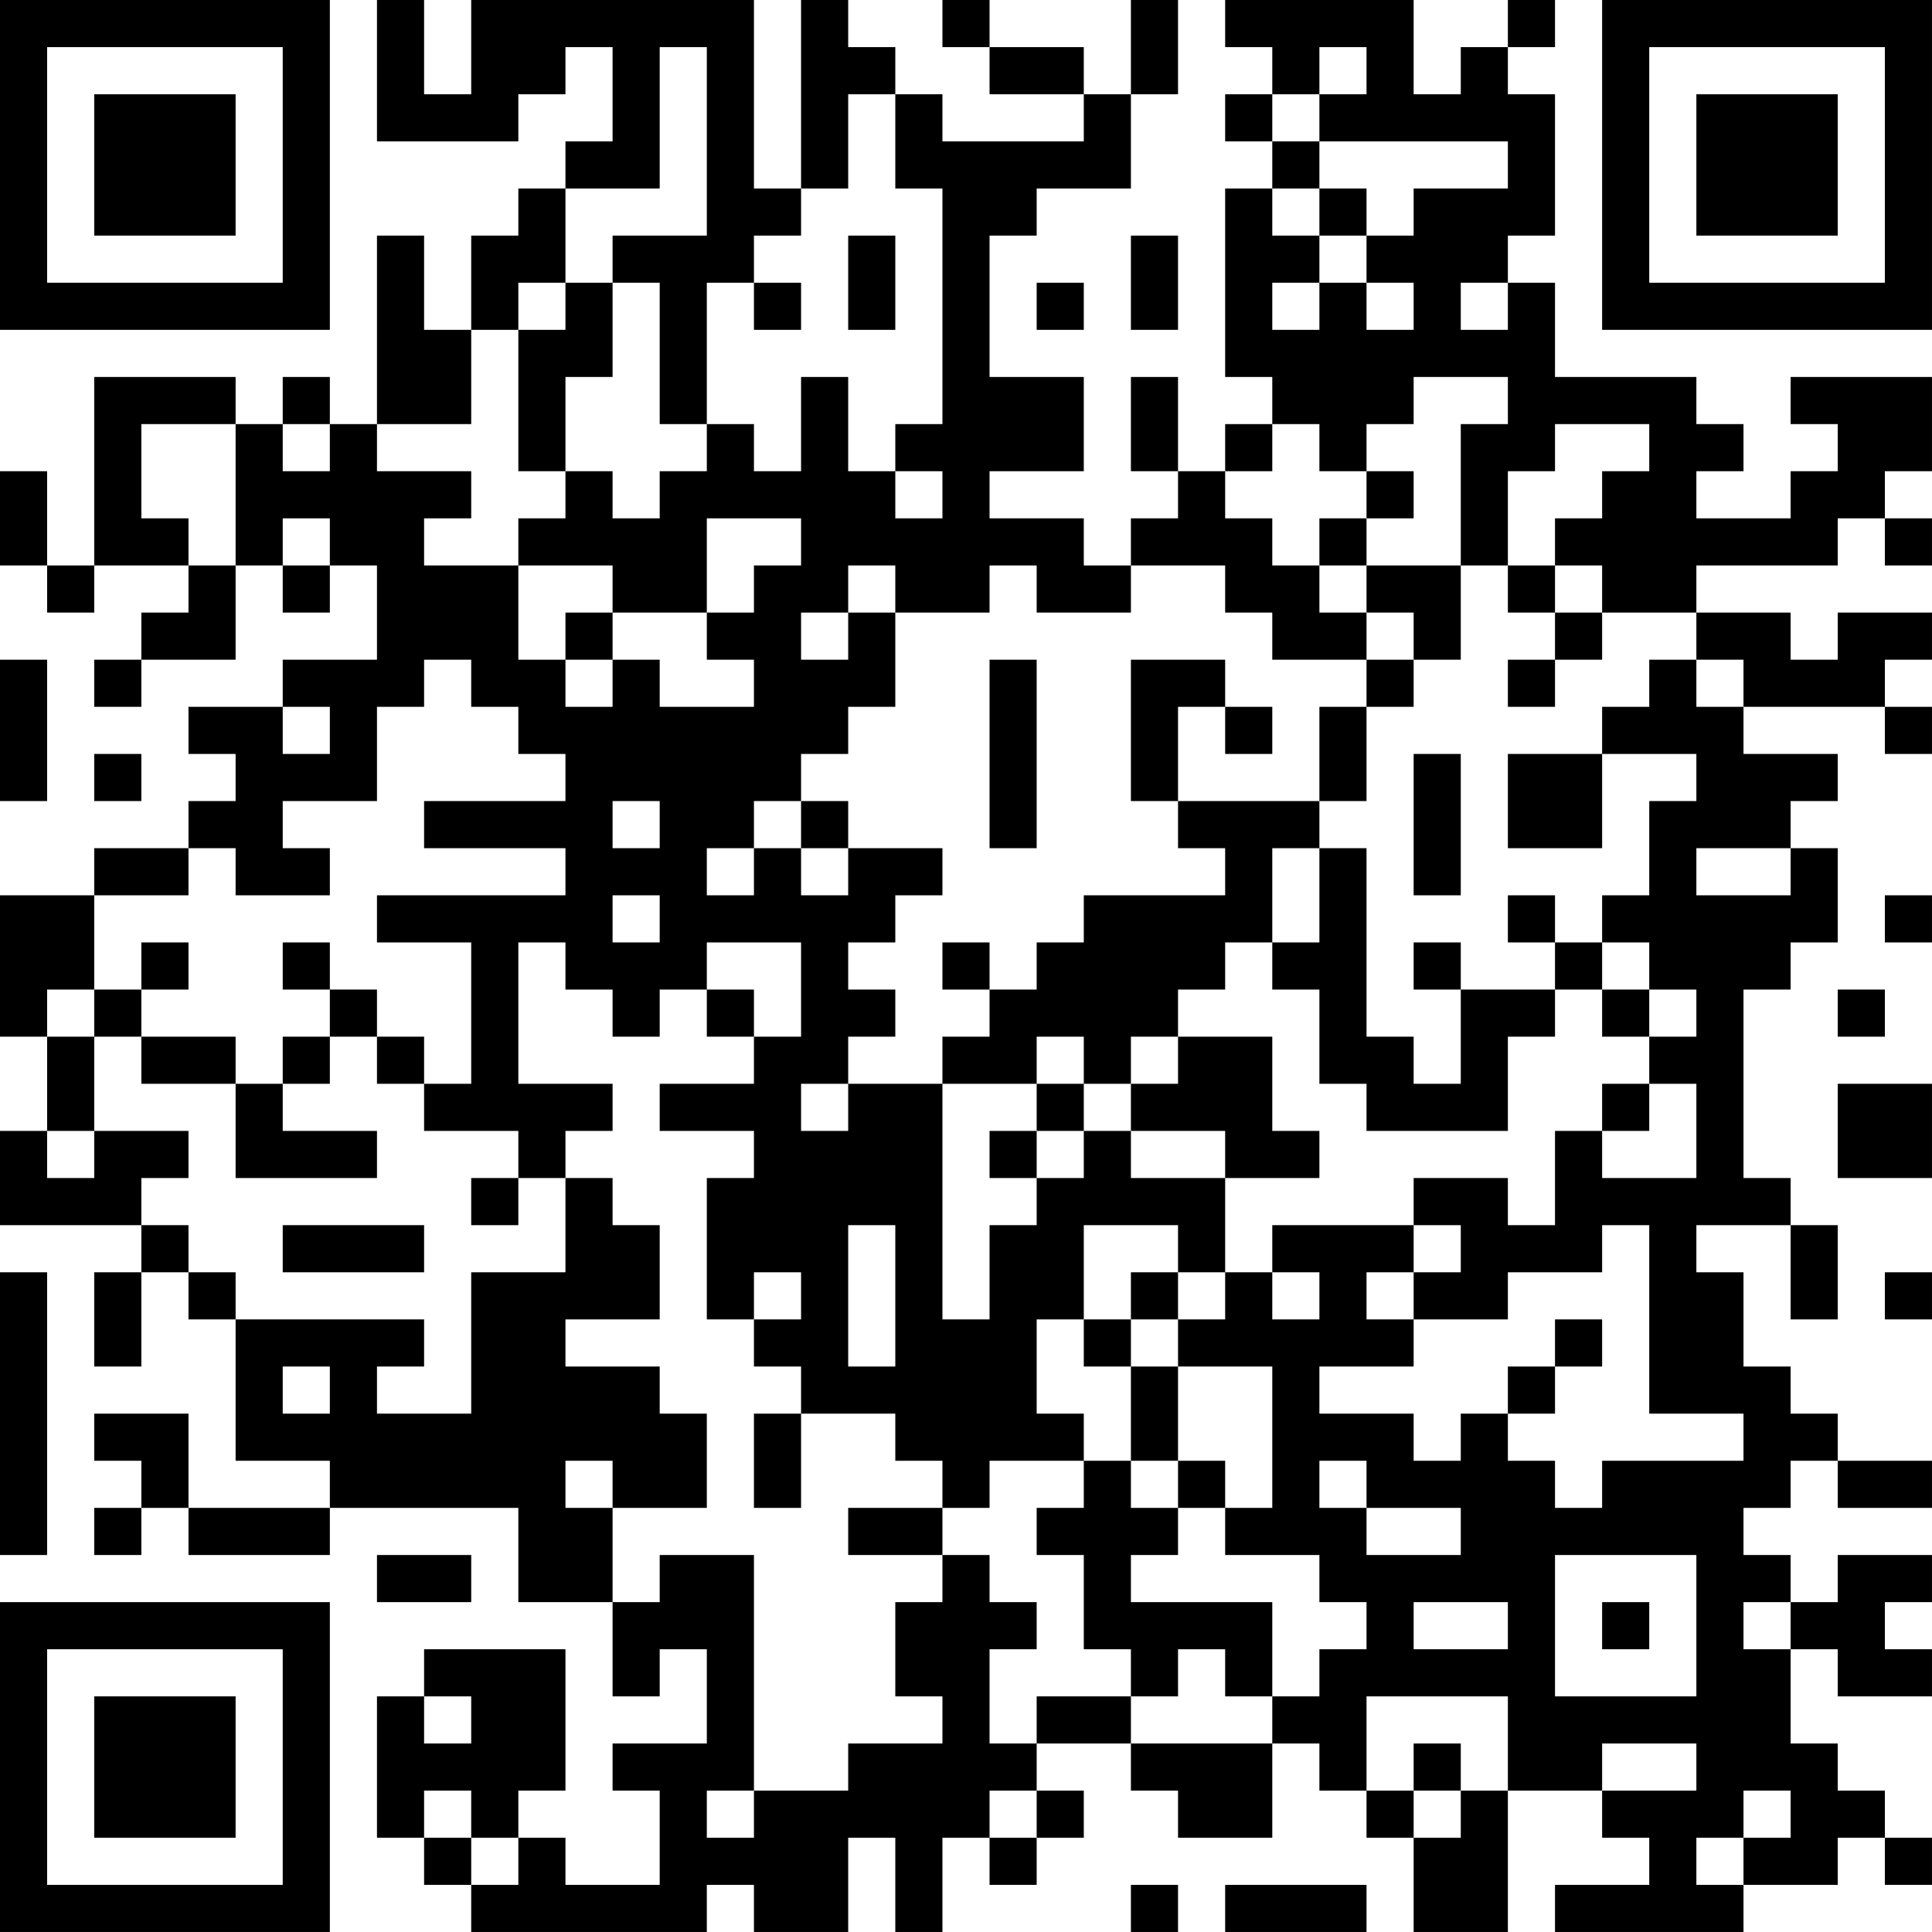 <?xml version="1.0" encoding="UTF-8"?>
<svg xmlns="http://www.w3.org/2000/svg" version="1.1" width="100" height="100" viewBox="0 0 100 100"><rect x="0" y="0" width="100" height="100" fill="#ffffff"/><g transform="scale(2.439)"><g transform="translate(0,0)"><path fill-rule="evenodd" d="M8 0L8 3L11 3L11 2L12 2L12 1L13 1L13 3L12 3L12 4L11 4L11 5L10 5L10 7L9 7L9 5L8 5L8 9L7 9L7 8L6 8L6 9L5 9L5 8L2 8L2 12L1 12L1 10L0 10L0 12L1 12L1 13L2 13L2 12L4 12L4 13L3 13L3 14L2 14L2 15L3 15L3 14L5 14L5 12L6 12L6 13L7 13L7 12L8 12L8 14L6 14L6 15L4 15L4 16L5 16L5 17L4 17L4 18L2 18L2 19L0 19L0 22L1 22L1 24L0 24L0 26L3 26L3 27L2 27L2 29L3 29L3 27L4 27L4 28L5 28L5 31L7 31L7 32L4 32L4 30L2 30L2 31L3 31L3 32L2 32L2 33L3 33L3 32L4 32L4 33L7 33L7 32L11 32L11 34L13 34L13 36L14 36L14 35L15 35L15 37L13 37L13 38L14 38L14 40L12 40L12 39L11 39L11 38L12 38L12 35L9 35L9 36L8 36L8 39L9 39L9 40L10 40L10 41L15 41L15 40L16 40L16 41L18 41L18 39L19 39L19 41L20 41L20 39L21 39L21 40L22 40L22 39L23 39L23 38L22 38L22 37L24 37L24 38L25 38L25 39L27 39L27 37L28 37L28 38L29 38L29 39L30 39L30 41L32 41L32 38L34 38L34 39L35 39L35 40L33 40L33 41L37 41L37 40L39 40L39 39L40 39L40 40L41 40L41 39L40 39L40 38L39 38L39 37L38 37L38 35L39 35L39 36L41 36L41 35L40 35L40 34L41 34L41 33L39 33L39 34L38 34L38 33L37 33L37 32L38 32L38 31L39 31L39 32L41 32L41 31L39 31L39 30L38 30L38 29L37 29L37 27L36 27L36 26L38 26L38 28L39 28L39 26L38 26L38 25L37 25L37 21L38 21L38 20L39 20L39 18L38 18L38 17L39 17L39 16L37 16L37 15L40 15L40 16L41 16L41 15L40 15L40 14L41 14L41 13L39 13L39 14L38 14L38 13L36 13L36 12L39 12L39 11L40 11L40 12L41 12L41 11L40 11L40 10L41 10L41 8L38 8L38 9L39 9L39 10L38 10L38 11L36 11L36 10L37 10L37 9L36 9L36 8L33 8L33 6L32 6L32 5L33 5L33 2L32 2L32 1L33 1L33 0L32 0L32 1L31 1L31 2L30 2L30 0L26 0L26 1L27 1L27 2L26 2L26 3L27 3L27 4L26 4L26 8L27 8L27 9L26 9L26 10L25 10L25 8L24 8L24 10L25 10L25 11L24 11L24 12L23 12L23 11L21 11L21 10L23 10L23 8L21 8L21 5L22 5L22 4L24 4L24 2L25 2L25 0L24 0L24 2L23 2L23 1L21 1L21 0L20 0L20 1L21 1L21 2L23 2L23 3L20 3L20 2L19 2L19 1L18 1L18 0L17 0L17 4L16 4L16 0L10 0L10 2L9 2L9 0ZM14 1L14 4L12 4L12 6L11 6L11 7L10 7L10 9L8 9L8 10L10 10L10 11L9 11L9 12L11 12L11 14L12 14L12 15L13 15L13 14L14 14L14 15L16 15L16 14L15 14L15 13L16 13L16 12L17 12L17 11L15 11L15 13L13 13L13 12L11 12L11 11L12 11L12 10L13 10L13 11L14 11L14 10L15 10L15 9L16 9L16 10L17 10L17 8L18 8L18 10L19 10L19 11L20 11L20 10L19 10L19 9L20 9L20 4L19 4L19 2L18 2L18 4L17 4L17 5L16 5L16 6L15 6L15 9L14 9L14 6L13 6L13 5L15 5L15 1ZM28 1L28 2L27 2L27 3L28 3L28 4L27 4L27 5L28 5L28 6L27 6L27 7L28 7L28 6L29 6L29 7L30 7L30 6L29 6L29 5L30 5L30 4L32 4L32 3L28 3L28 2L29 2L29 1ZM28 4L28 5L29 5L29 4ZM18 5L18 7L19 7L19 5ZM24 5L24 7L25 7L25 5ZM12 6L12 7L11 7L11 10L12 10L12 8L13 8L13 6ZM16 6L16 7L17 7L17 6ZM22 6L22 7L23 7L23 6ZM31 6L31 7L32 7L32 6ZM30 8L30 9L29 9L29 10L28 10L28 9L27 9L27 10L26 10L26 11L27 11L27 12L28 12L28 13L29 13L29 14L27 14L27 13L26 13L26 12L24 12L24 13L22 13L22 12L21 12L21 13L19 13L19 12L18 12L18 13L17 13L17 14L18 14L18 13L19 13L19 15L18 15L18 16L17 16L17 17L16 17L16 18L15 18L15 19L16 19L16 18L17 18L17 19L18 19L18 18L20 18L20 19L19 19L19 20L18 20L18 21L19 21L19 22L18 22L18 23L17 23L17 24L18 24L18 23L20 23L20 28L21 28L21 26L22 26L22 25L23 25L23 24L24 24L24 25L26 25L26 27L25 27L25 26L23 26L23 28L22 28L22 30L23 30L23 31L21 31L21 32L20 32L20 31L19 31L19 30L17 30L17 29L16 29L16 28L17 28L17 27L16 27L16 28L15 28L15 25L16 25L16 24L14 24L14 23L16 23L16 22L17 22L17 20L15 20L15 21L14 21L14 22L13 22L13 21L12 21L12 20L11 20L11 23L13 23L13 24L12 24L12 25L11 25L11 24L9 24L9 23L10 23L10 20L8 20L8 19L12 19L12 18L9 18L9 17L12 17L12 16L11 16L11 15L10 15L10 14L9 14L9 15L8 15L8 17L6 17L6 18L7 18L7 19L5 19L5 18L4 18L4 19L2 19L2 21L1 21L1 22L2 22L2 24L1 24L1 25L2 25L2 24L4 24L4 25L3 25L3 26L4 26L4 27L5 27L5 28L9 28L9 29L8 29L8 30L10 30L10 27L12 27L12 25L13 25L13 26L14 26L14 28L12 28L12 29L14 29L14 30L15 30L15 32L13 32L13 31L12 31L12 32L13 32L13 34L14 34L14 33L16 33L16 38L15 38L15 39L16 39L16 38L18 38L18 37L20 37L20 36L19 36L19 34L20 34L20 33L21 33L21 34L22 34L22 35L21 35L21 37L22 37L22 36L24 36L24 37L27 37L27 36L28 36L28 35L29 35L29 34L28 34L28 33L26 33L26 32L27 32L27 29L25 29L25 28L26 28L26 27L27 27L27 28L28 28L28 27L27 27L27 26L30 26L30 27L29 27L29 28L30 28L30 29L28 29L28 30L30 30L30 31L31 31L31 30L32 30L32 31L33 31L33 32L34 32L34 31L37 31L37 30L35 30L35 26L34 26L34 27L32 27L32 28L30 28L30 27L31 27L31 26L30 26L30 25L32 25L32 26L33 26L33 24L34 24L34 25L36 25L36 23L35 23L35 22L36 22L36 21L35 21L35 20L34 20L34 19L35 19L35 17L36 17L36 16L34 16L34 15L35 15L35 14L36 14L36 15L37 15L37 14L36 14L36 13L34 13L34 12L33 12L33 11L34 11L34 10L35 10L35 9L33 9L33 10L32 10L32 12L31 12L31 9L32 9L32 8ZM3 9L3 11L4 11L4 12L5 12L5 9ZM6 9L6 10L7 10L7 9ZM29 10L29 11L28 11L28 12L29 12L29 13L30 13L30 14L29 14L29 15L28 15L28 17L25 17L25 15L26 15L26 16L27 16L27 15L26 15L26 14L24 14L24 17L25 17L25 18L26 18L26 19L23 19L23 20L22 20L22 21L21 21L21 20L20 20L20 21L21 21L21 22L20 22L20 23L22 23L22 24L21 24L21 25L22 25L22 24L23 24L23 23L24 23L24 24L26 24L26 25L28 25L28 24L27 24L27 22L25 22L25 21L26 21L26 20L27 20L27 21L28 21L28 23L29 23L29 24L32 24L32 22L33 22L33 21L34 21L34 22L35 22L35 21L34 21L34 20L33 20L33 19L32 19L32 20L33 20L33 21L31 21L31 20L30 20L30 21L31 21L31 23L30 23L30 22L29 22L29 18L28 18L28 17L29 17L29 15L30 15L30 14L31 14L31 12L29 12L29 11L30 11L30 10ZM6 11L6 12L7 12L7 11ZM32 12L32 13L33 13L33 14L32 14L32 15L33 15L33 14L34 14L34 13L33 13L33 12ZM12 13L12 14L13 14L13 13ZM0 14L0 17L1 17L1 14ZM21 14L21 18L22 18L22 14ZM6 15L6 16L7 16L7 15ZM2 16L2 17L3 17L3 16ZM30 16L30 19L31 19L31 16ZM32 16L32 18L34 18L34 16ZM13 17L13 18L14 18L14 17ZM17 17L17 18L18 18L18 17ZM27 18L27 20L28 20L28 18ZM36 18L36 19L38 19L38 18ZM13 19L13 20L14 20L14 19ZM40 19L40 20L41 20L41 19ZM3 20L3 21L2 21L2 22L3 22L3 23L5 23L5 25L8 25L8 24L6 24L6 23L7 23L7 22L8 22L8 23L9 23L9 22L8 22L8 21L7 21L7 20L6 20L6 21L7 21L7 22L6 22L6 23L5 23L5 22L3 22L3 21L4 21L4 20ZM15 21L15 22L16 22L16 21ZM39 21L39 22L40 22L40 21ZM22 22L22 23L23 23L23 22ZM24 22L24 23L25 23L25 22ZM34 23L34 24L35 24L35 23ZM39 23L39 25L41 25L41 23ZM10 25L10 26L11 26L11 25ZM6 26L6 27L9 27L9 26ZM18 26L18 29L19 29L19 26ZM0 27L0 33L1 33L1 27ZM24 27L24 28L23 28L23 29L24 29L24 31L23 31L23 32L22 32L22 33L23 33L23 35L24 35L24 36L25 36L25 35L26 35L26 36L27 36L27 34L24 34L24 33L25 33L25 32L26 32L26 31L25 31L25 29L24 29L24 28L25 28L25 27ZM40 27L40 28L41 28L41 27ZM33 28L33 29L32 29L32 30L33 30L33 29L34 29L34 28ZM6 29L6 30L7 30L7 29ZM16 30L16 32L17 32L17 30ZM24 31L24 32L25 32L25 31ZM28 31L28 32L29 32L29 33L31 33L31 32L29 32L29 31ZM18 32L18 33L20 33L20 32ZM8 33L8 34L10 34L10 33ZM33 33L33 36L36 36L36 33ZM30 34L30 35L32 35L32 34ZM34 34L34 35L35 35L35 34ZM37 34L37 35L38 35L38 34ZM9 36L9 37L10 37L10 36ZM29 36L29 38L30 38L30 39L31 39L31 38L32 38L32 36ZM30 37L30 38L31 38L31 37ZM34 37L34 38L36 38L36 37ZM9 38L9 39L10 39L10 40L11 40L11 39L10 39L10 38ZM21 38L21 39L22 39L22 38ZM37 38L37 39L36 39L36 40L37 40L37 39L38 39L38 38ZM24 40L24 41L25 41L25 40ZM26 40L26 41L29 41L29 40ZM0 0L0 7L7 7L7 0ZM1 1L1 6L6 6L6 1ZM2 2L2 5L5 5L5 2ZM34 0L34 7L41 7L41 0ZM35 1L35 6L40 6L40 1ZM36 2L36 5L39 5L39 2ZM0 34L0 41L7 41L7 34ZM1 35L1 40L6 40L6 35ZM2 36L2 39L5 39L5 36Z" fill="#000000"/></g></g></svg>
